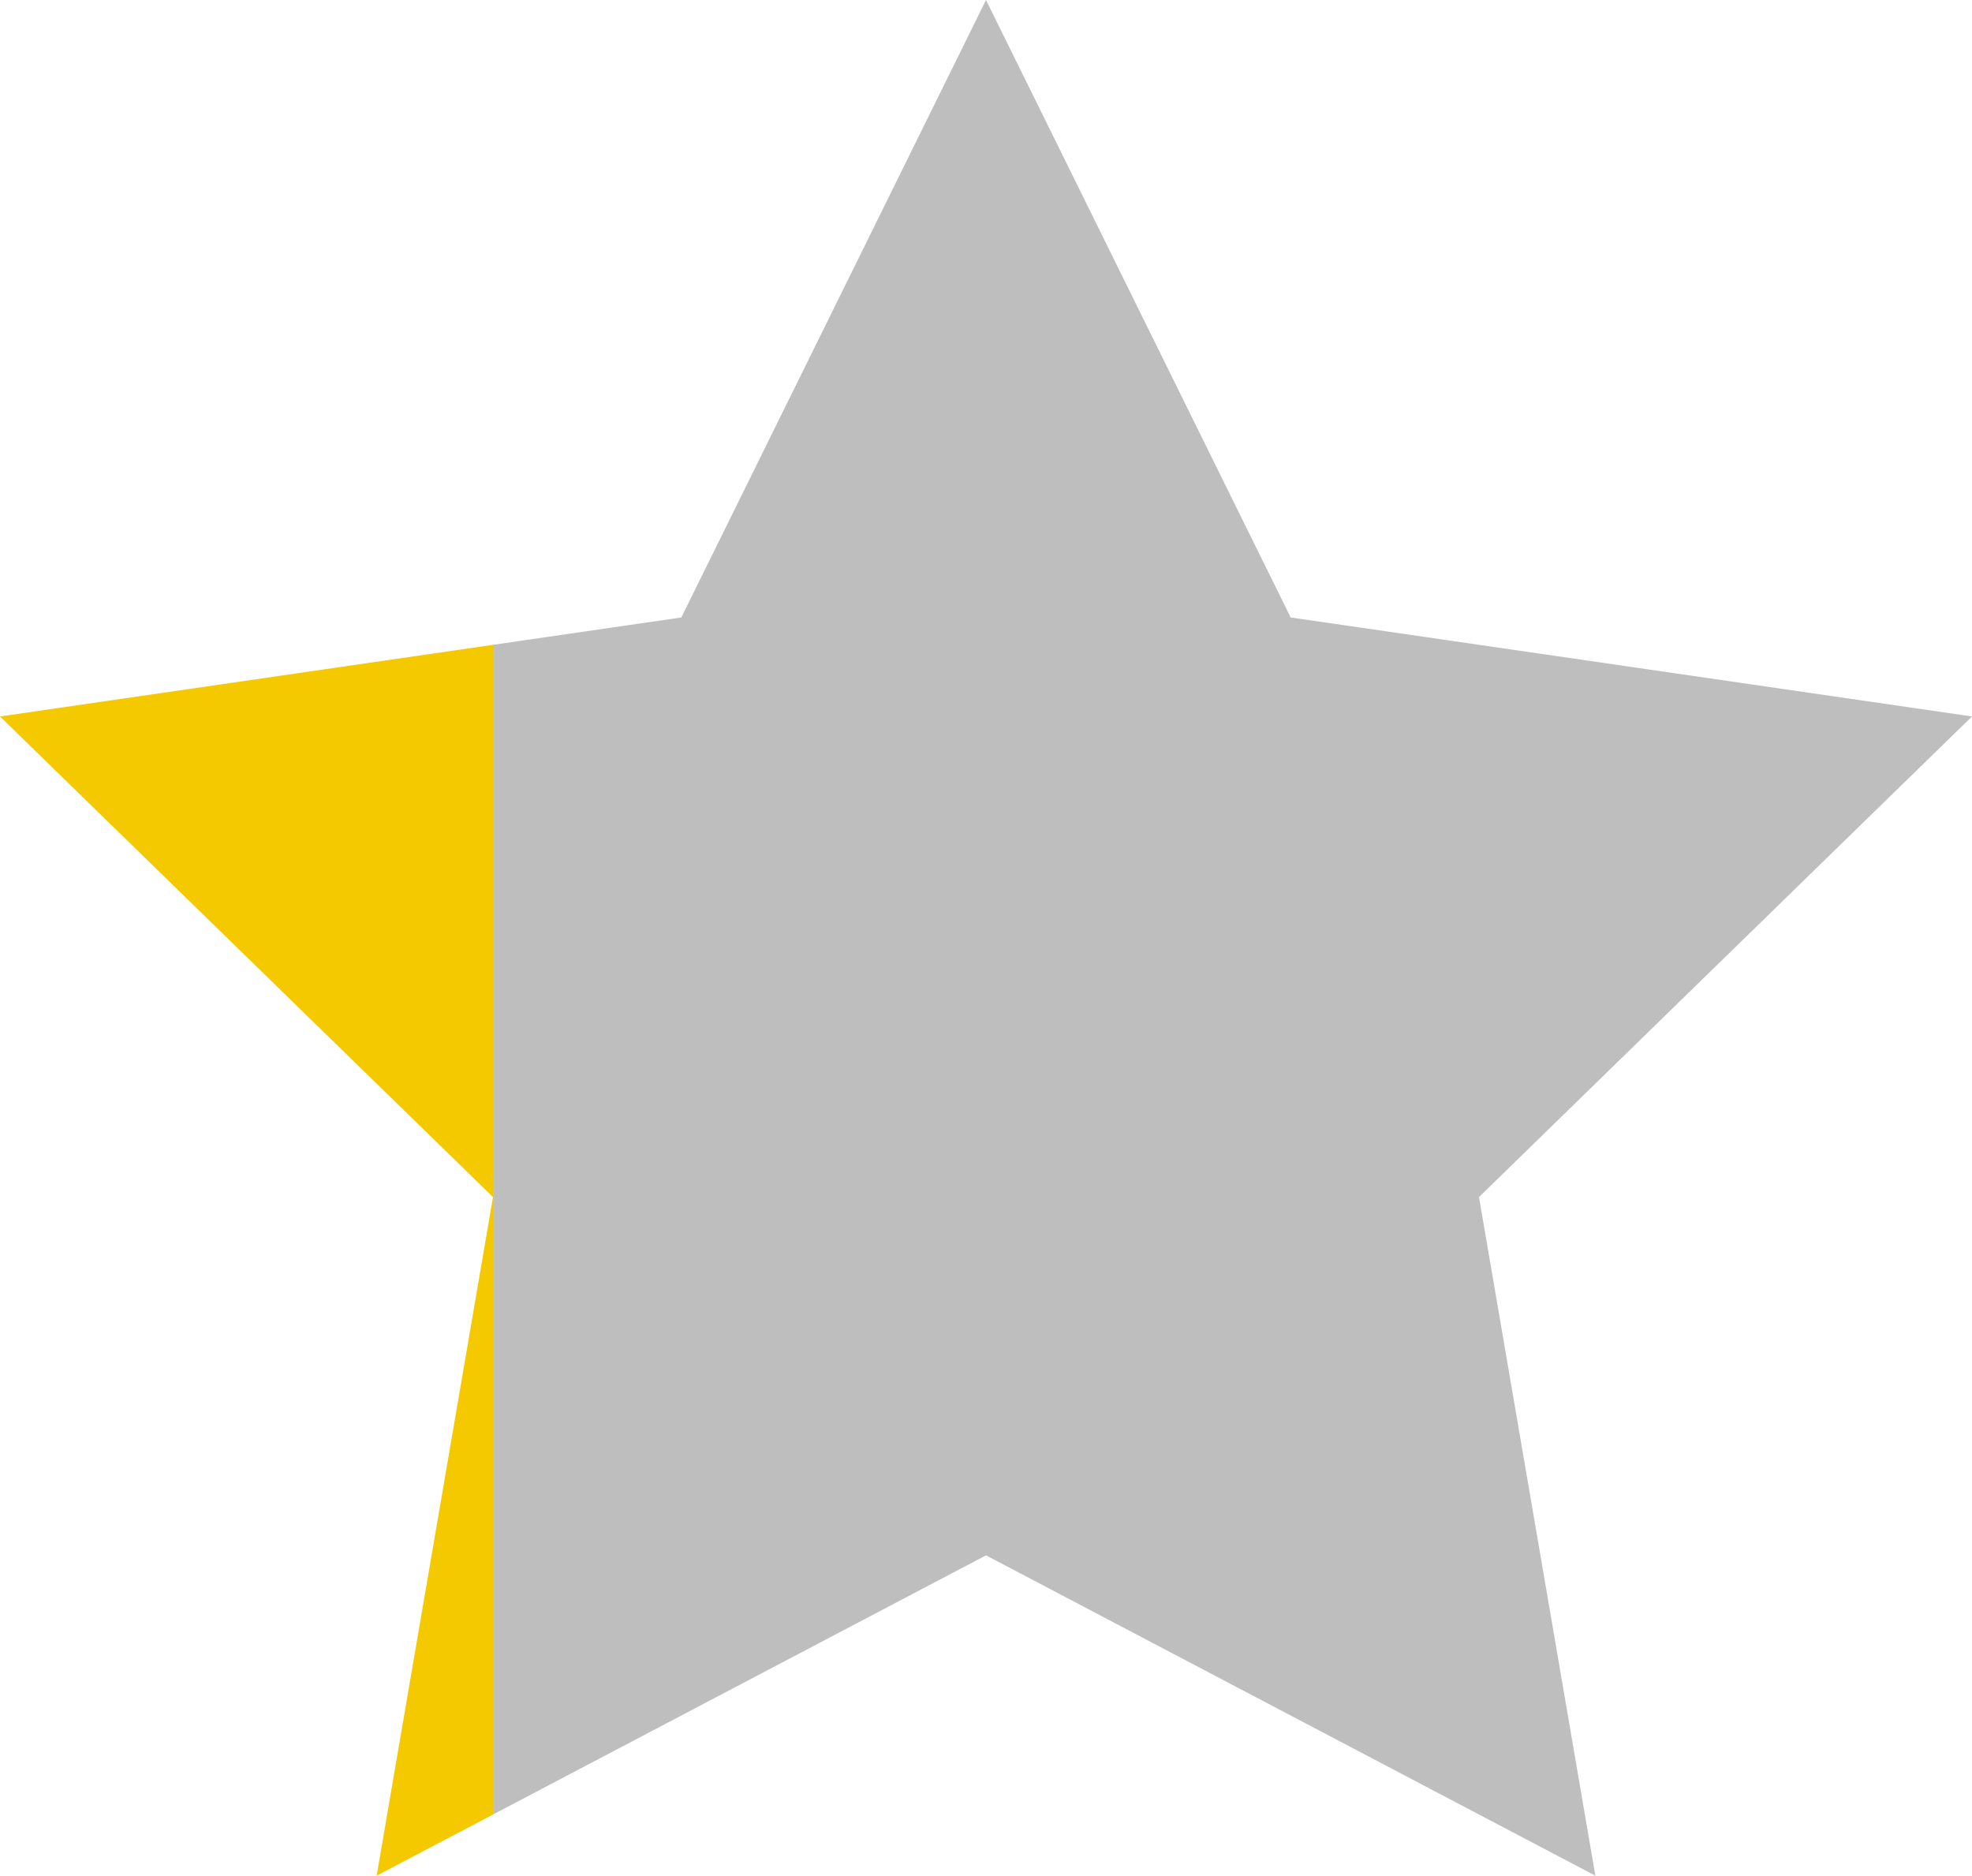 <?xml version="1.0" encoding="UTF-8"?>
<!-- Generator: Adobe Illustrator 26.0.3, SVG Export Plug-In . SVG Version: 6.00 Build 0)  -->
<svg xmlns="http://www.w3.org/2000/svg" xmlns:xlink="http://www.w3.org/1999/xlink" version="1.1" id="Layer_1" x="0px" y="0px" width="26px" height="24.727px" viewBox="0 0 26 24.727" style="enable-background:new 0 0 26 24.727;" xml:space="preserve">
<style type="text/css">
	.Drop_x0020_Shadow{fill:none;}
	.Outer_x0020_Glow_x0020_5_x0020_pt{fill:none;}
	.Blue_x0020_Neon{fill:none;stroke:#8AACDA;stroke-width:7;stroke-linecap:round;stroke-linejoin:round;}
	.Chrome_x0020_Highlight{fill:url(#SVGID_1_);stroke:#FFFFFF;stroke-width:0.363;stroke-miterlimit:1;}
	.Jive_GS{fill:#FFDD00;}
	.Alyssa_GS{fill:#A6D0E4;}
	.st0{fill:#BEBEBE;}
	.st1{fill:#F5C900;}
</style>
<linearGradient id="SVGID_1_" gradientUnits="userSpaceOnUse" x1="-670" y1="-372.136" x2="-670" y2="-373.136">
	<stop offset="0" style="stop-color:#656565"></stop>
	<stop offset="0.618" style="stop-color:#1B1B1B"></stop>
	<stop offset="0.629" style="stop-color:#545454"></stop>
	<stop offset="0.983" style="stop-color:#3E3E3E"></stop>
</linearGradient>
<g>
	<polygon class="st0" points="26,9.445 17.017,8.14 13,0 8.983,8.14 6.511,8.499 6.511,23.915 13,20.504 21.034,24.727 19.5,15.781     "></polygon>
	<polygon class="st1" points="0,9.445 6.5,15.781 4.966,24.727 6.511,23.915 6.511,8.499  "></polygon>
</g>
</svg>

